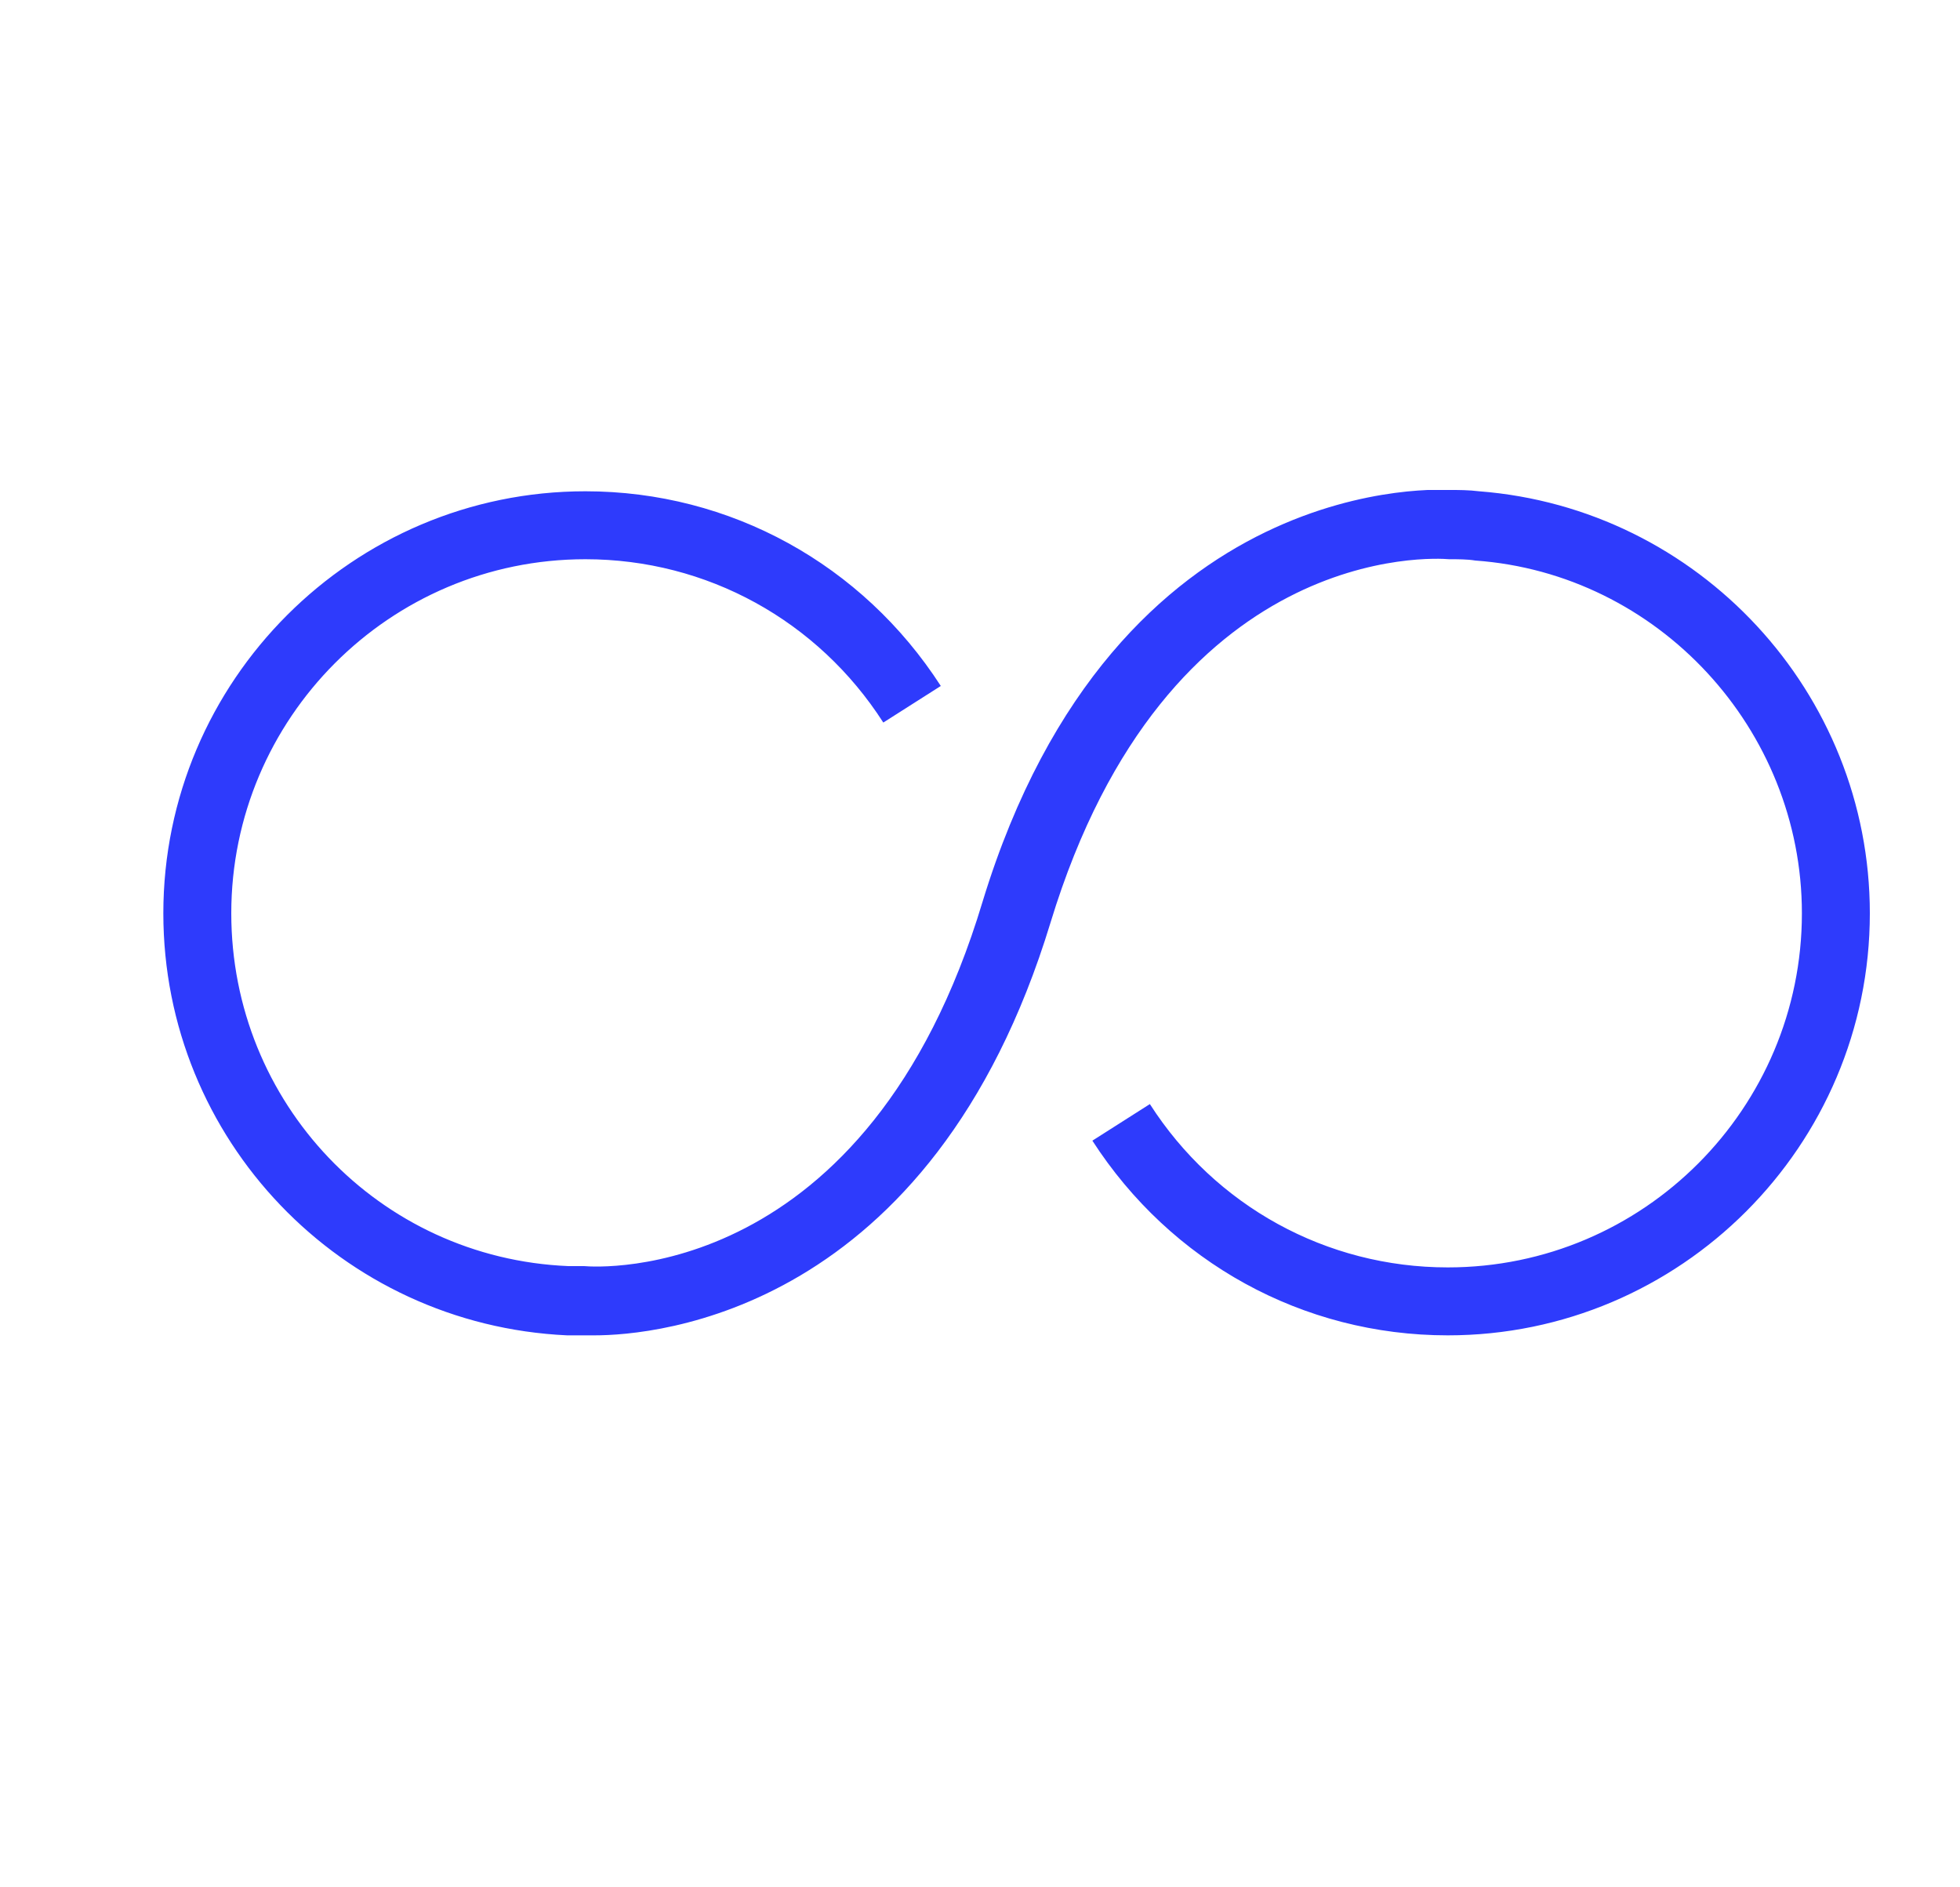 <svg xmlns="http://www.w3.org/2000/svg" xmlns:xlink="http://www.w3.org/1999/xlink" id="Icon" x="0px" y="0px" viewBox="0 0 150 144.4" style="enable-background:new 0 0 150 144.4;" xml:space="preserve"><style type="text/css">	.st0{fill:#2E3BFC;}	.st1{fill:none;stroke:#2E3BFC;stroke-width:2.835;}	.st2{fill:none;stroke:#2E3BFC;stroke-width:2.835;stroke-linecap:round;}	.st3{fill:none;stroke:#2E3BFC;stroke-width:2.183;stroke-linecap:round;}	.st4{fill:none;stroke:#2E3BFC;stroke-width:2.962;stroke-linecap:round;stroke-miterlimit:10;}	.st5{fill:none;stroke:#2E3BFC;stroke-width:2.962;stroke-miterlimit:10;}	.st6{fill:none;stroke:#2E3BFC;stroke-width:3.508;}	.st7{clip-path:url(#SVGID_2_);fill:#2E3BFC;}	.st8{clip-path:url(#SVGID_4_);fill:#2E3BFC;}</style><g>	<defs>		<rect id="SVGID_1_" x="12.4" y="37.5" width="130.7" height="64.7"></rect>	</defs>	<clipPath id="SVGID_2_">		<use xlink:href="#SVGID_1_" style="overflow:visible;"></use>	</clipPath>	<path class="st7" d="M113.2,37.6c-0.8-0.1-1.6-0.1-2.2-0.1c-0.2,0-25.6-1.9-35.8,31.5C66.4,98.3,45.8,97,44.7,96.9   c-0.4,0-0.8,0-1.2,0C29,96.3,17.7,84.4,17.7,69.9c0-14.9,12.1-27.1,27.1-27.1c9.3,0,17.8,4.7,22.8,12.5l4.4-2.8   c-6-9.3-16.1-14.9-27.2-14.9c-17.8,0-32.3,14.5-32.3,32.3c0,17.3,13.6,31.5,30.9,32.3c0.5,0,1,0,1.2,0c0,0,0.3,0,0.9,0   c4.6,0,25.8-1.7,34.9-31.6c8.9-29.2,29.4-27.9,30.5-27.8c0.7,0,1.4,0,2,0.1c14,1,25,12.9,25,27c0,14.9-12.1,27.1-27.1,27.1   c-9.3,0-17.8-4.7-22.8-12.5l-4.4,2.8c6,9.3,16.1,14.9,27.2,14.9c17.8,0,32.3-14.5,32.3-32.3C143.1,53,130,38.9,113.2,37.6"></path></g></svg>